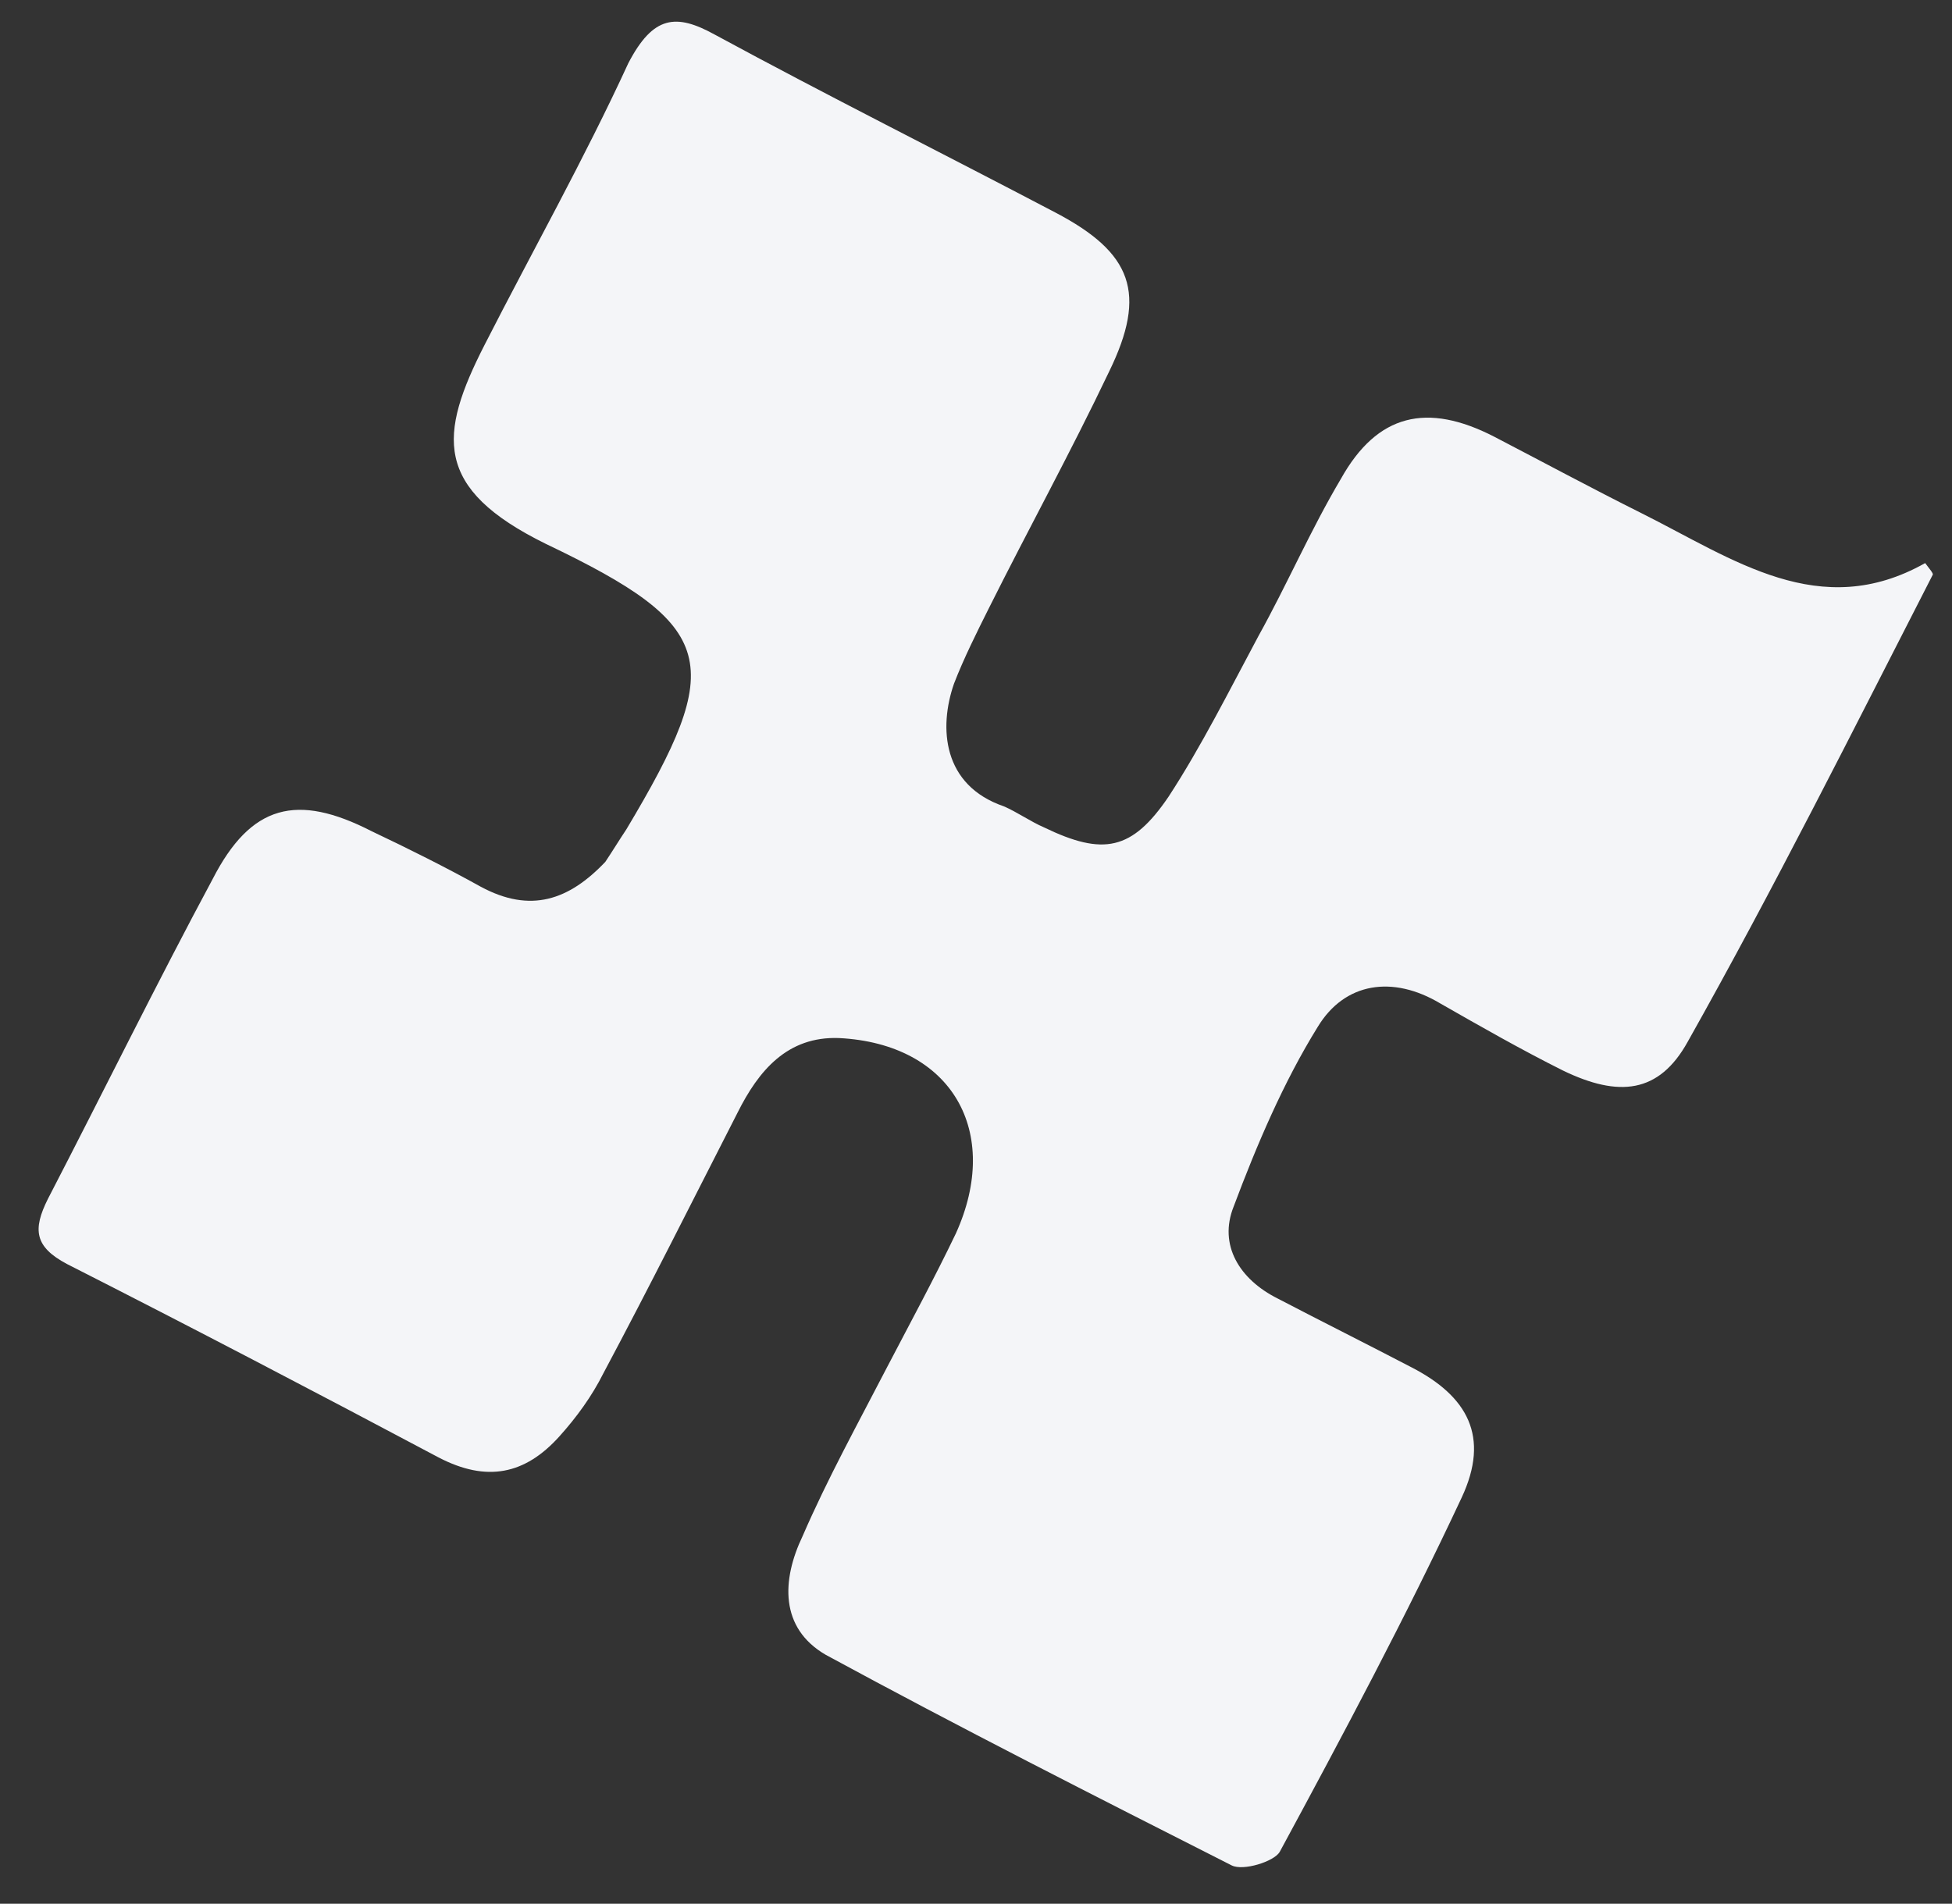 <?xml version="1.0" encoding="utf-8"?>
<!-- Generator: Adobe Illustrator 27.8.1, SVG Export Plug-In . SVG Version: 6.00 Build 0)  -->
<svg version="1.1" id="Layer_1" xmlns="http://www.w3.org/2000/svg" xmlns:xlink="http://www.w3.org/1999/xlink" x="0px" y="0px"
	 viewBox="0 0 101.9 99.4" style="enable-background:new 0 0 101.9 99.4;" xml:space="preserve">
<rect x="0" y="0" width="101.9" height="99.4" fill="#333333" stroke="none"/>
<style type="text/css">
	.st0{fill:#F4F5F8;}
</style>
<g id="Vector">
	<path class="st0" d="M73.7,71.4c-2.3-1.2-4.7-2.4-7-3.6c-2-1-3.1-2.8-2.3-4.8c1.2-3.2,2.6-6.5,4.4-9.4c1.4-2.3,3.9-2.7,6.4-1.2
		c2.1,1.2,4.2,2.4,6.4,3.5c2.9,1.4,5,1.2,6.5-1.5c4.5-8,8.6-16.2,12.8-24.4c0-0.1-0.1-0.2-0.4-0.6c-5.5,3.1-10-0.2-14.8-2.6
		c-2.6-1.3-5.2-2.7-7.7-4c-3.5-1.8-6.1-1.2-8,2.2c-1.6,2.7-2.8,5.5-4.3,8.2C64.2,36,62.7,39,61,41.6c-1.9,2.8-3.4,3.1-6.5,1.6
		c-0.7-0.3-1.4-0.8-2.1-1.1C49.2,41,49,38,49.8,35.7c0.5-1.3,1.2-2.7,1.8-3.9c2.1-4.2,4.3-8.2,6.3-12.4c2-4.1,1.2-6.2-2.8-8.3
		C49.2,8,43.2,5,37.3,1.8c-2-1.1-3.2-1-4.5,1.5c-2.3,5-5,9.8-7.5,14.7c-2.4,4.7-2.7,7.5,3.2,10.4c9,4.3,9.4,6.2,4.2,14.9
		c-0.4,0.6-0.7,1.1-1.1,1.7c-1.9,2-3.9,2.7-6.5,1.3c-1.8-1-3.8-2-5.7-2.9c-3.9-2-6.3-1.4-8.3,2.5C8.2,51.3,5.4,57,2.5,62.6
		c-0.8,1.6-0.7,2.5,1,3.4c6.5,3.3,13,6.7,19.4,10.1c2.5,1.3,4.5,0.9,6.3-1.1c0.9-1,1.7-2.1,2.3-3.3c2.4-4.5,4.7-9.1,7-13.6
		c1.1-2.2,2.6-4,5.3-3.9c5.9,0.3,8.5,4.9,6.1,10.2c-1.1,2.3-2.4,4.7-3.6,7c-1.5,2.9-3.1,5.8-4.4,8.8c-1.1,2.3-1.2,4.8,1.2,6.2
		c7,3.8,14.1,7.4,21.2,11c0.6,0.3,2.2-0.2,2.5-0.7c3.3-6.1,6.6-12.3,9.5-18.5C77.8,75,76.6,72.9,73.7,71.4z"/>
</g>
</svg>
